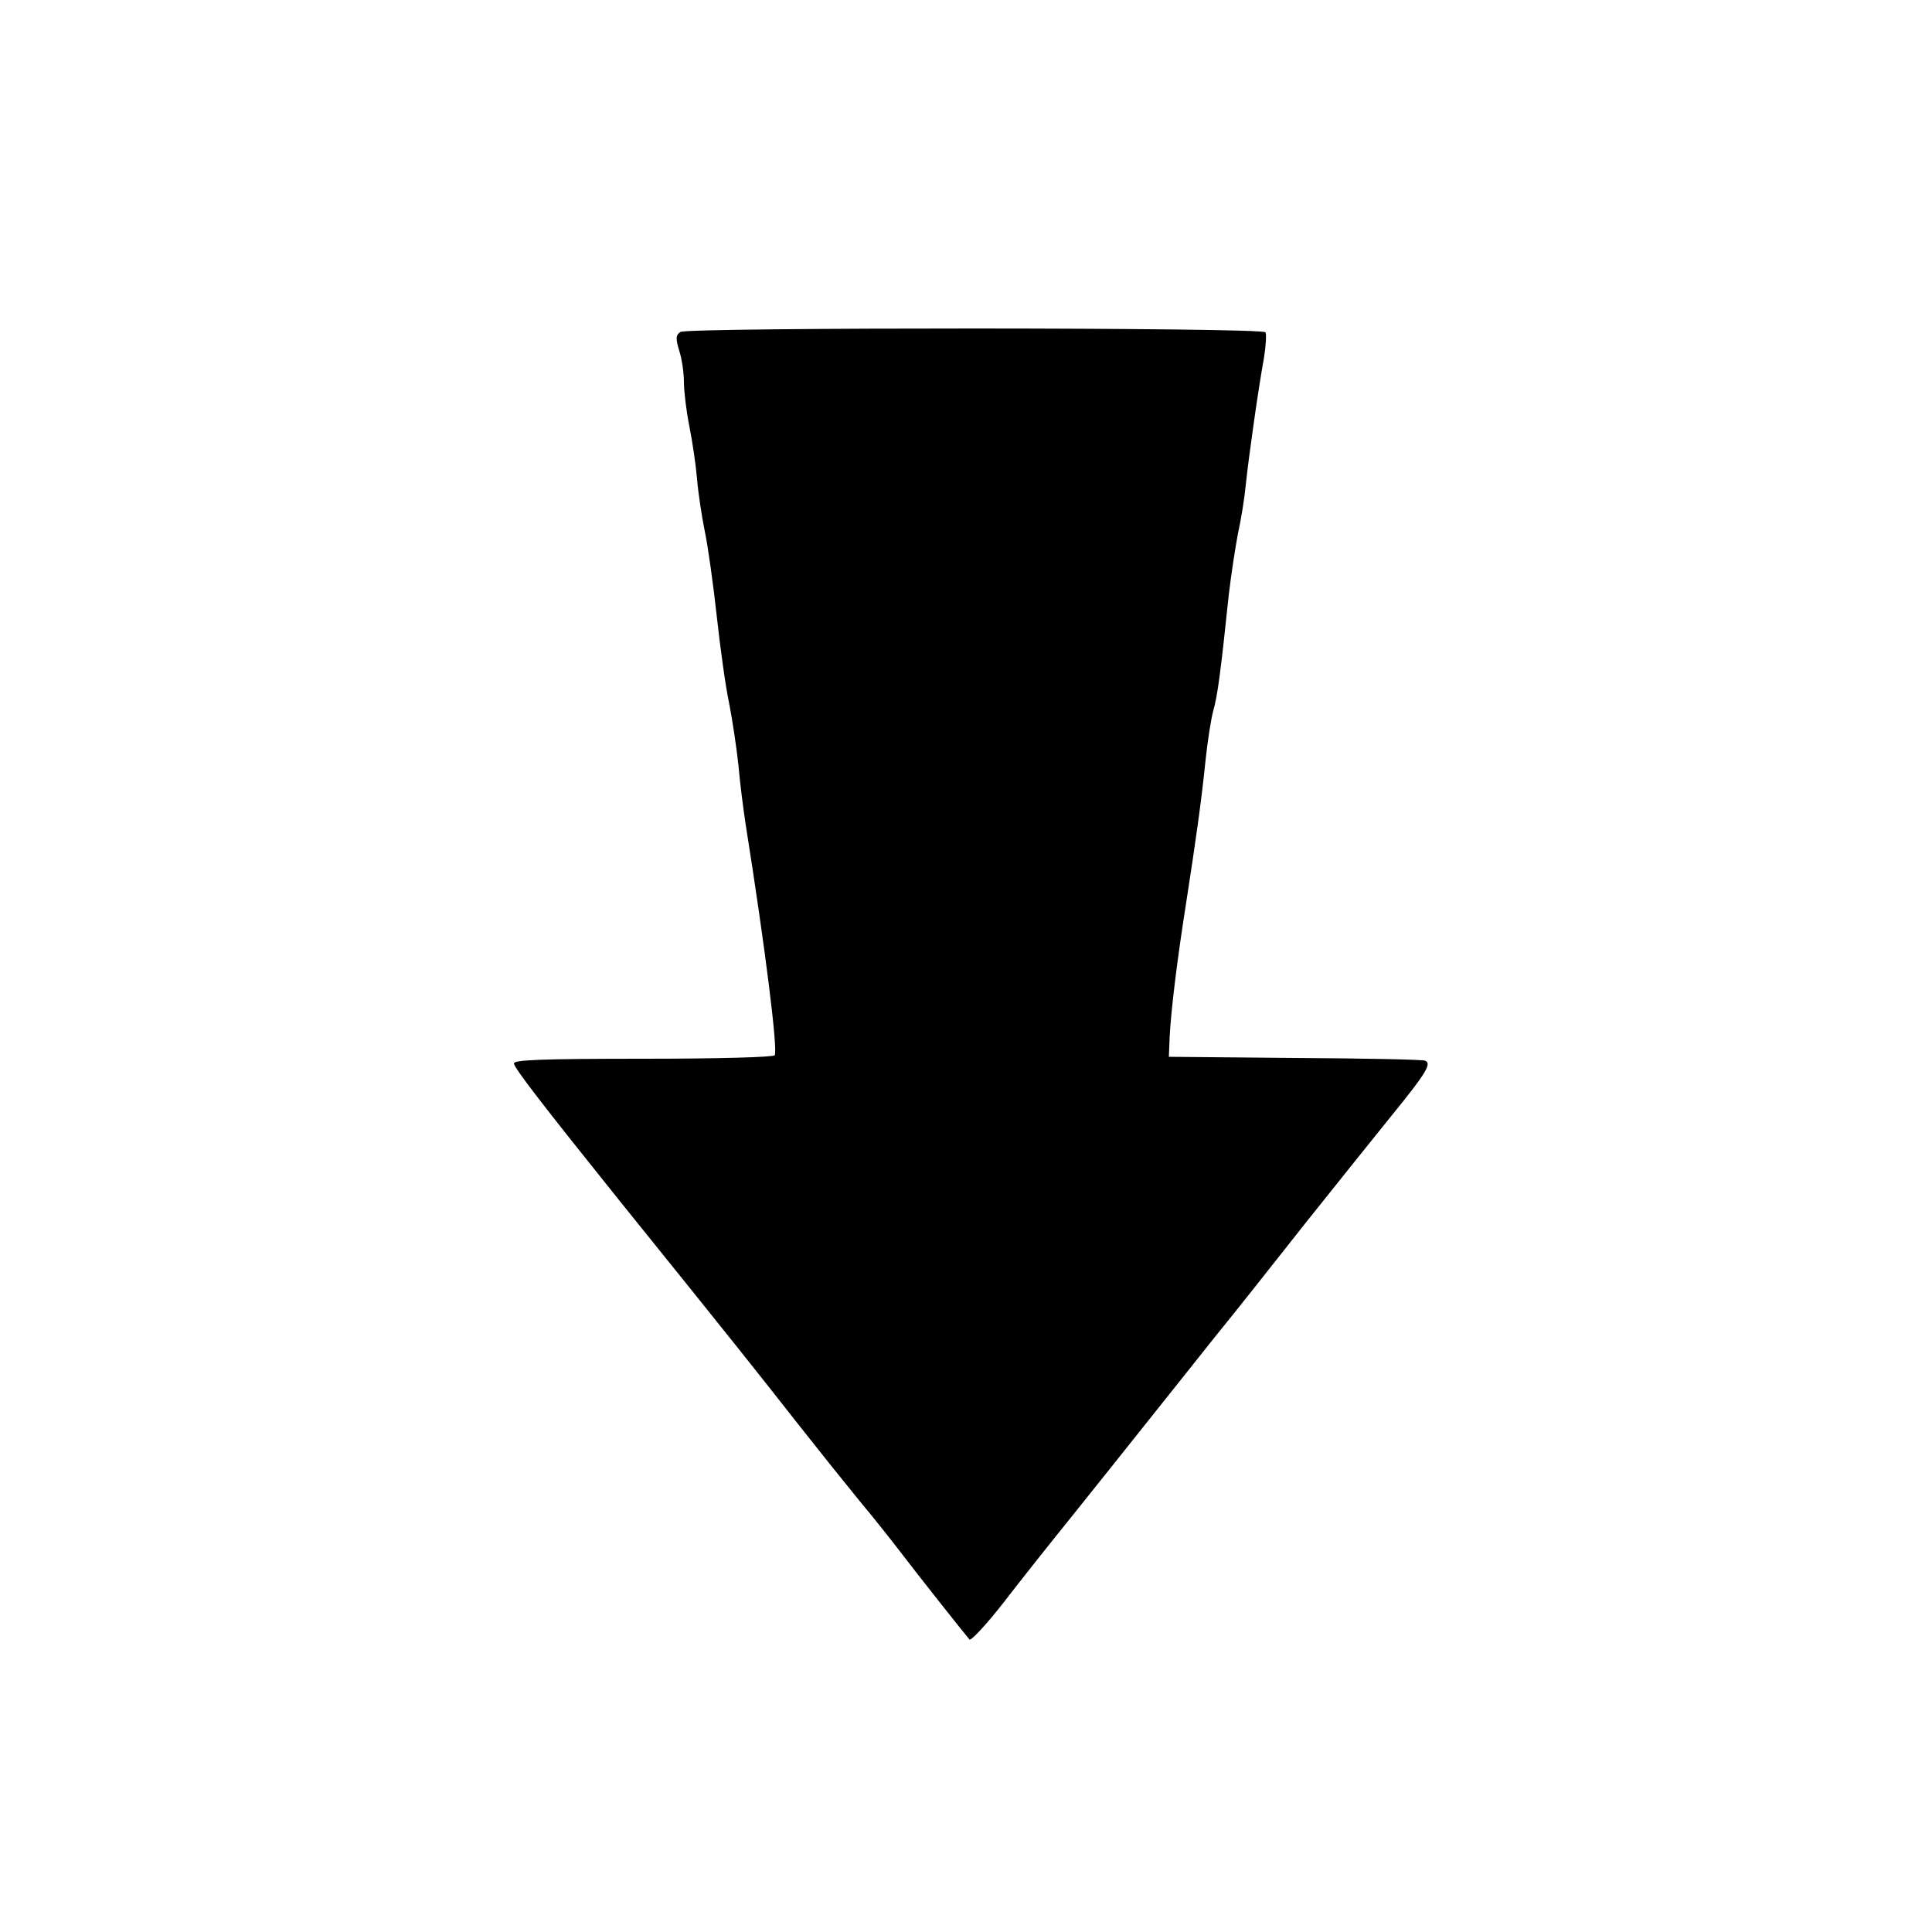 <?xml version="1.0" standalone="no"?>
<!DOCTYPE svg PUBLIC "-//W3C//DTD SVG 20010904//EN"
 "http://www.w3.org/TR/2001/REC-SVG-20010904/DTD/svg10.dtd">
<svg version="1.0" xmlns="http://www.w3.org/2000/svg"
 width="500pt" height="500pt" viewBox="0 0 500 500"
 preserveAspectRatio="xMidYMid meet">
<g transform="translate(0,500) scale(0.1,-0.1)"
fill="#000000" stroke="none">
<path d="M1761 4141 c-12 -8 -13 -16 -3 -49 7 -22 12 -58 12 -81 0 -23 6 -74
14 -114 8 -40 17 -101 20 -137 3 -36 12 -96 20 -135 8 -38 22 -137 31 -220 9
-82 23 -184 32 -225 8 -41 19 -113 24 -160 4 -47 13 -116 19 -155 52 -328 83
-581 75 -596 -4 -5 -145 -9 -341 -9 -261 0 -334 -3 -334 -12 0 -11 74 -107
273 -355 300 -372 360 -448 462 -578 52 -66 124 -156 160 -200 37 -44 85 -105
108 -135 41 -54 163 -208 176 -223 4 -4 43 38 87 94 43 56 124 158 179 226 55
69 141 176 190 238 50 63 131 164 180 226 50 61 154 193 233 293 79 99 179
224 222 277 92 113 106 137 88 144 -7 3 -159 6 -338 7 l-325 3 2 50 c3 65 19
199 43 350 24 156 39 259 50 368 5 48 14 106 20 128 11 38 19 99 40 299 6 52
17 124 24 160 8 36 17 92 20 125 8 76 33 252 47 328 5 31 7 62 4 67 -8 13
-1494 13 -1514 1z"/>
</g>
</svg>
